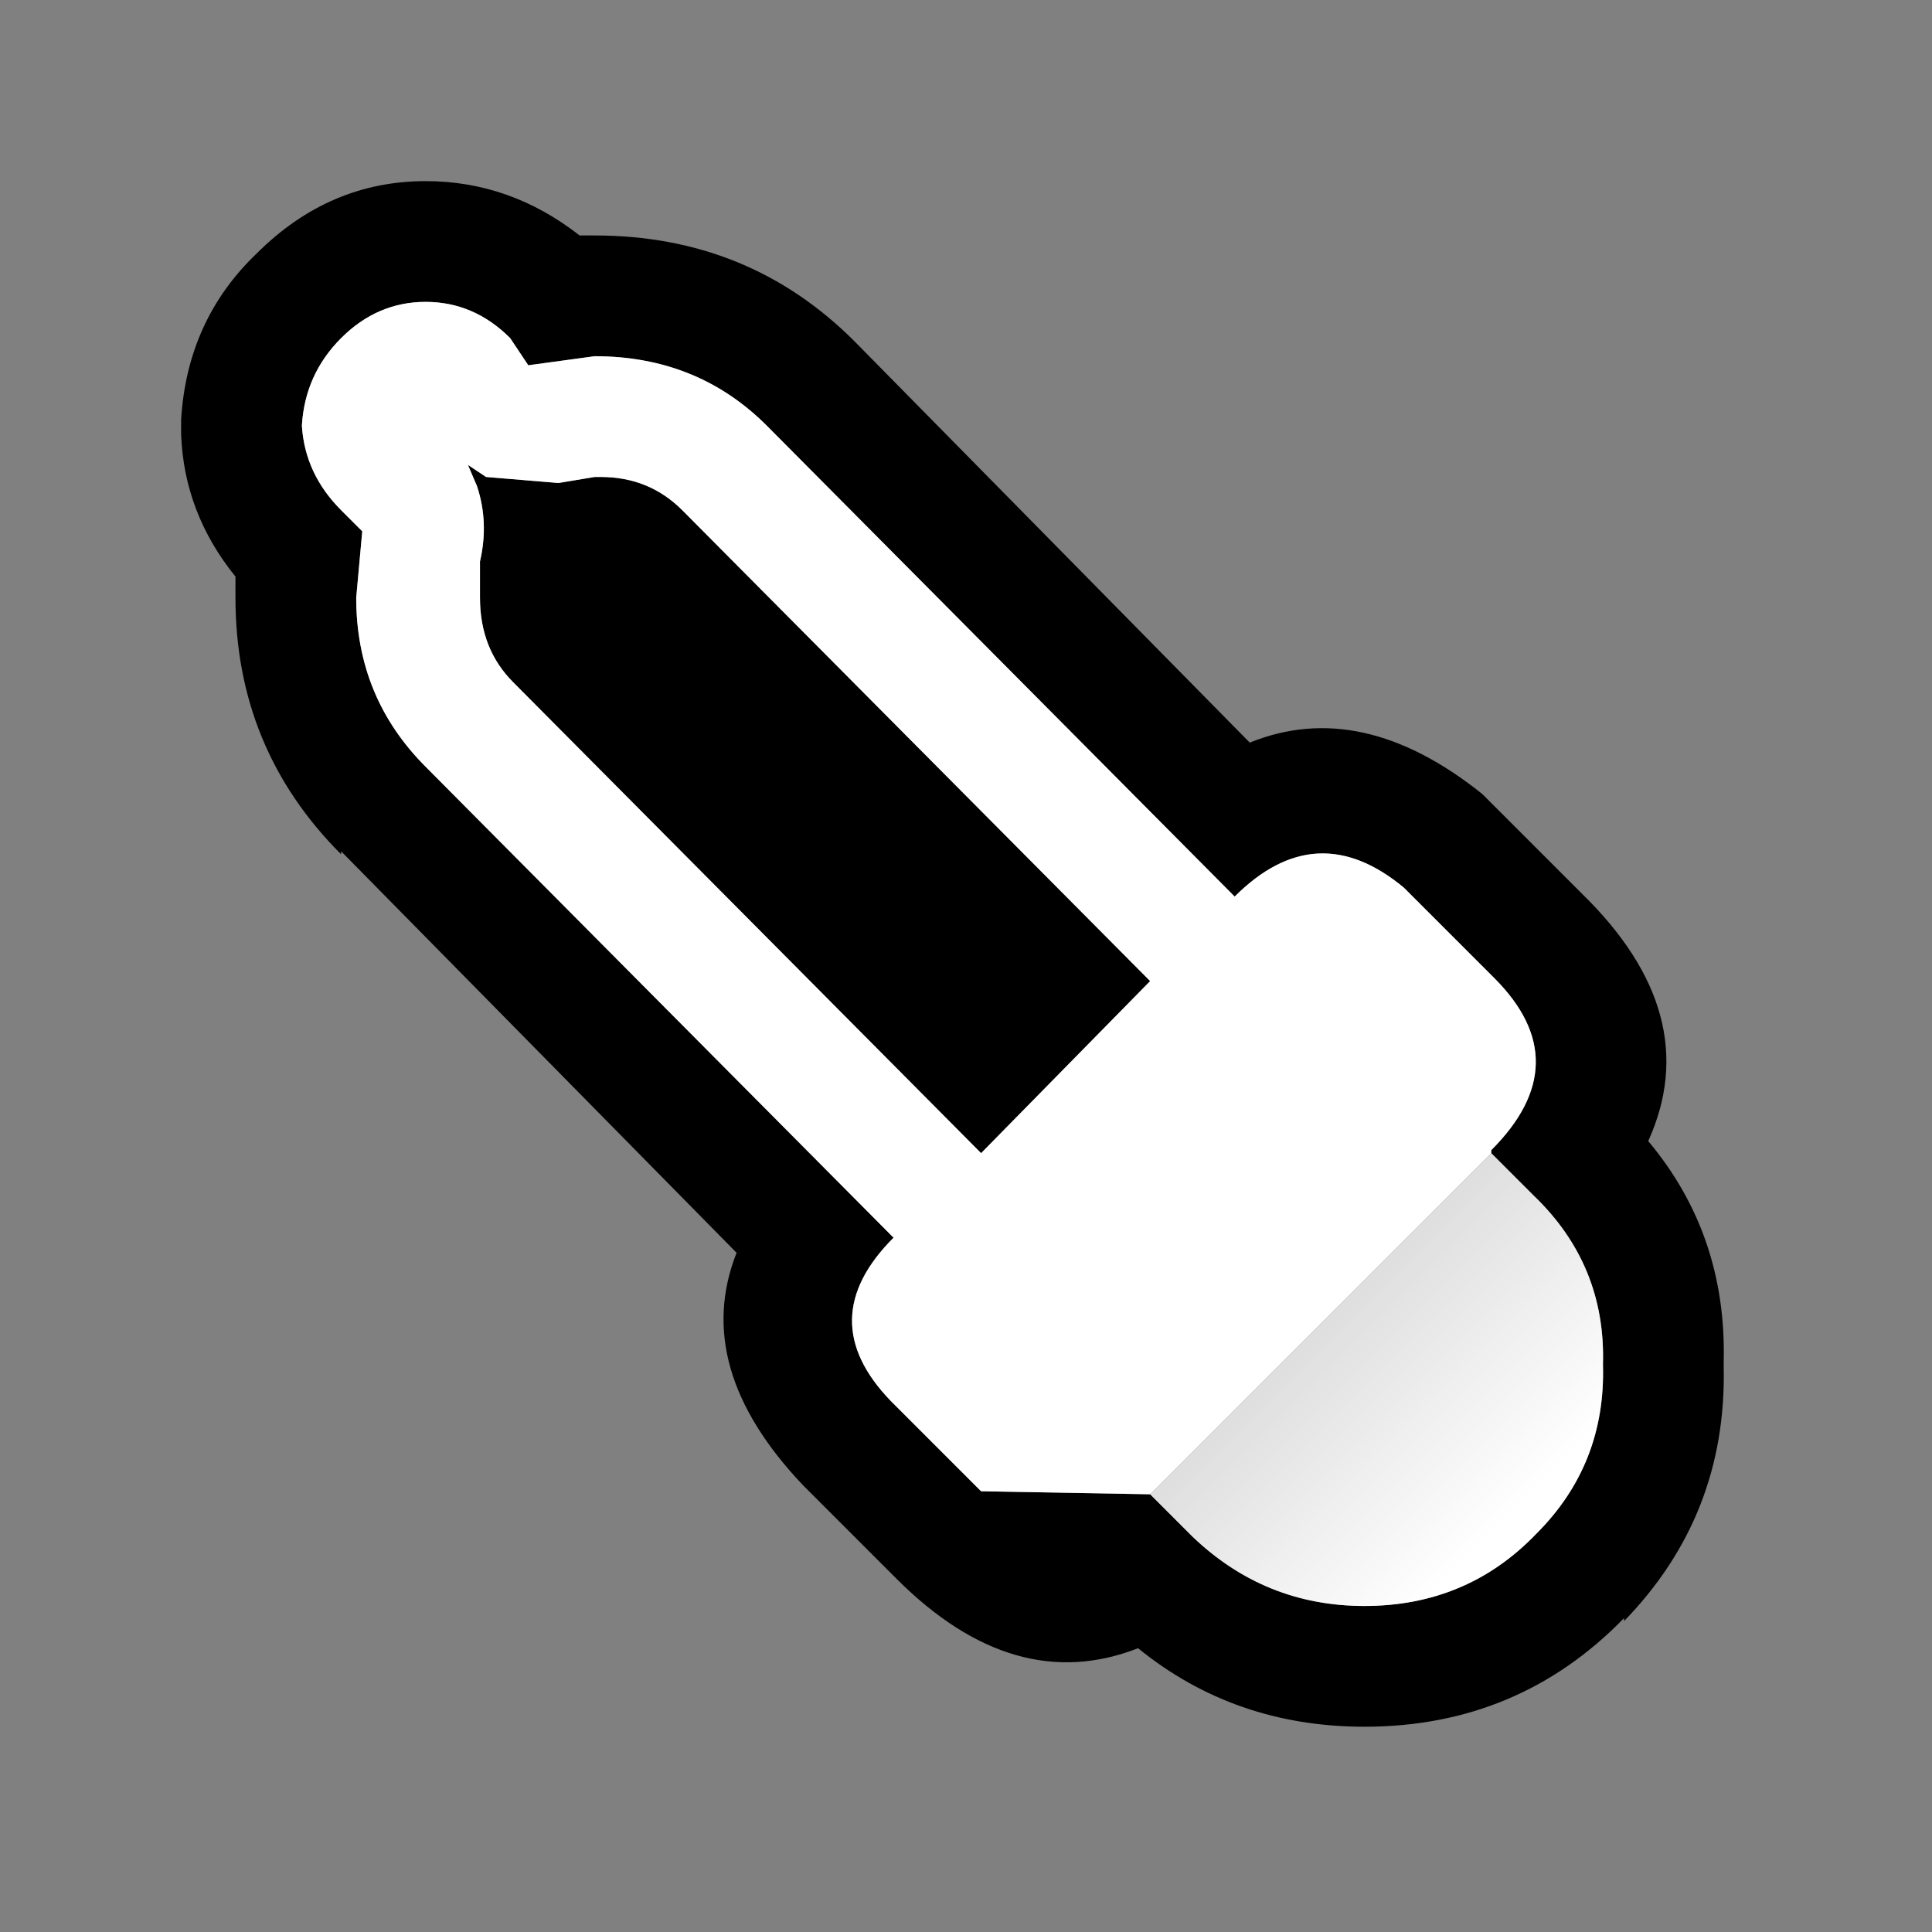 <svg width="32" height="32" xmlns="http://www.w3.org/2000/svg" xmlns:xlink="http://www.w3.org/1999/xlink">
  <rect width="100%" height="100%" fill="#808080" stroke="none"/>
  <defs>
    <linearGradient gradientUnits="userSpaceOnUse" x1="-819.2" x2="819.2" spreadMethod="pad" gradientTransform="matrix(-0.003 -0.003 0.003 -0.003 22.6 22.6)" id="gradient0">
      <stop offset="0" stop-color="#FFFFFF"/>
      <stop offset="1" stop-color="#CCCCCC"/>
    </linearGradient>
  </defs>
  <g>
    <path stroke="none" fill="#000000" d="M24.7 13.3 L25.4 14 25.5 14.1 26.2 14.8 Q28.25 16.8 27.3 18.9 28.6 20.45 28.55 22.55 L28.55 22.65 Q28.6 25.1 26.9 26.85 L26.9 26.8 Q25.15 28.6 22.6 28.6 20.45 28.6 18.85 27.3 16.8 28.1 14.85 26.15 L13.3 24.6 Q11.45 22.65 12.2 20.75 L5.65 14.1 5.65 14.15 Q3.9 12.4 3.9 9.9 L3.9 9.55 Q3.05 8.5 3 7.2 L3 6.95 Q3.1 5.3 4.25 4.2 5.45 3 7.05 3 8.45 3 9.6 3.9 L9.85 3.9 Q12.4 3.9 14.15 5.65 L20.7 12.3 Q22.55 11.55 24.55 13.15 L24.7 13.3 M24.7 19.1 L24.7 19.05 Q26.15 17.6 24.75 16.2 L24.05 15.5 23.95 15.4 23.25 14.7 Q21.8 13.5 20.45 14.85 L12.7 7.05 Q11.55 5.9 9.85 5.9 L8.75 6.05 8.45 5.6 Q7.85 5 7.05 5 6.25 5 5.65 5.6 5.05 6.2 5 7.05 5.05 7.85 5.65 8.45 L6 8.8 5.9 9.9 Q5.9 11.55 7.05 12.7 L14.8 20.5 Q13.45 21.85 14.75 23.2 L16.25 24.7 19.05 24.75 19.75 25.45 Q20.95 26.6 22.6 26.6 24.3 26.6 25.45 25.4 26.6 24.25 26.55 22.6 26.6 20.95 25.4 19.8 L24.7 19.1 M16.25 19.1 L8.5 11.3 Q7.95 10.75 7.95 9.9 L7.95 9.3 Q8.1 8.65 7.9 8.05 L7.75 7.7 8.05 7.9 9.25 8 9.85 7.9 9.95 7.9 Q10.75 7.9 11.3 8.45 L19.05 16.25 16.25 19.1"/>
    <path stroke="none" fill="#FFFFFF" d="M16.25 19.1 L19.05 16.25 11.3 8.45 Q10.75 7.9 9.95 7.9 L9.85 7.9 9.25 8 8.05 7.9 7.75 7.7 7.9 8.05 Q8.1 8.65 7.95 9.3 L7.95 9.9 Q7.95 10.75 8.5 11.3 L16.25 19.1 M19.05 24.75 L16.25 24.7 14.75 23.2 Q13.45 21.85 14.8 20.5 L7.05 12.7 Q5.9 11.55 5.9 9.9 L6 8.8 5.65 8.45 Q5.05 7.85 5 7.05 5.05 6.2 5.65 5.6 6.25 5 7.05 5 7.85 5 8.45 5.6 L8.75 6.05 9.85 5.9 Q11.55 5.9 12.7 7.05 L20.45 14.85 Q21.8 13.5 23.25 14.7 L23.95 15.4 24.05 15.5 24.75 16.2 Q26.15 17.6 24.7 19.05 L24.7 19.1 19.05 24.75"/>
    <path stroke="none" fill="url(#gradient0)" d="M19.05 24.75 L24.7 19.1 25.4 19.8 Q26.6 20.95 26.55 22.6 26.6 24.25 25.45 25.4 24.3 26.6 22.6 26.6 20.95 26.6 19.75 25.45 L19.05 24.75"/>
  </g>
</svg>